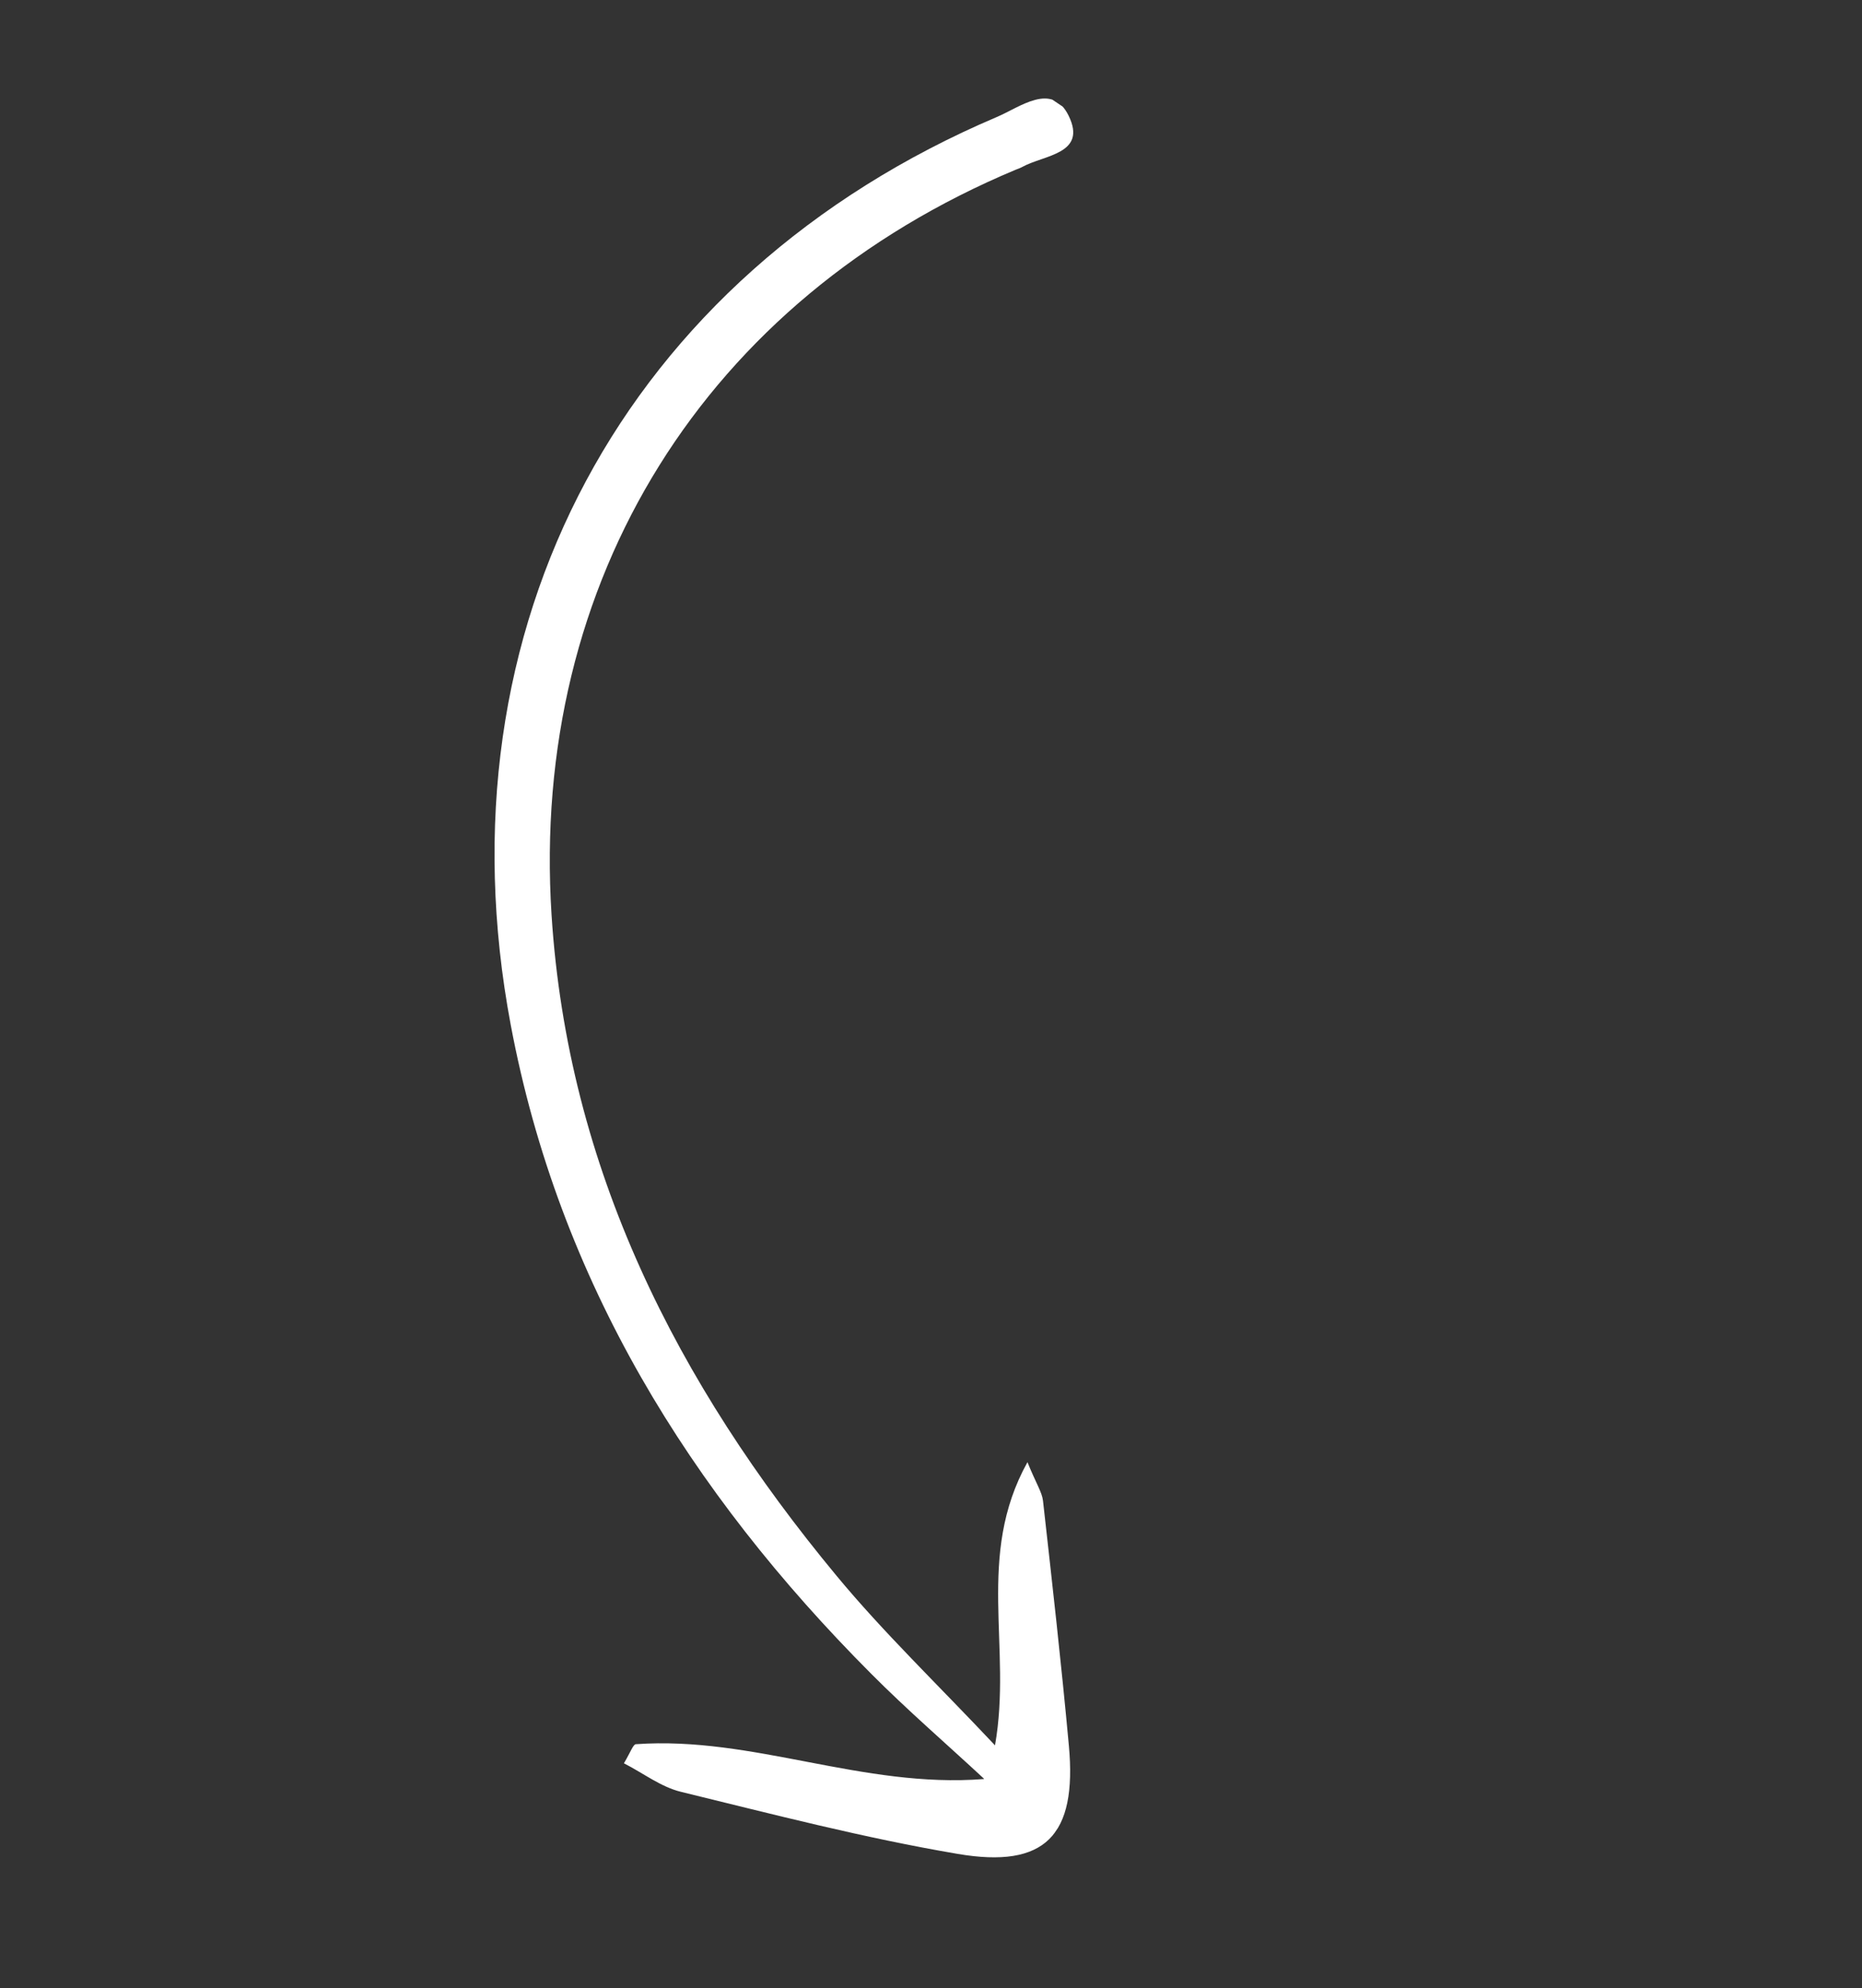 <svg width="236" height="252" viewBox="0 0 236 252" fill="none" xmlns="http://www.w3.org/2000/svg">
<rect x="0" y="0" width="236" height="252" fill="#333333" stroke="none"/>
<g clip-path="url(#clip0_2006_2192)">
<path d="M124.702 225.47C109.292 226.677 95.453 219.997 80.594 221.055C80.244 221.08 79.933 222.033 79.079 223.475C81.534 224.727 83.772 226.475 86.3 227.089C97.934 229.931 109.546 232.948 121.343 234.951C132.513 236.864 136.52 232.613 135.476 221.252C134.524 210.879 133.354 200.549 132.195 190.202C132.065 189.093 131.339 188.058 130.225 185.313C123.622 197.209 128.31 208.798 126.112 221.2C118.773 213.4 111.967 206.885 106.005 199.681C85.831 175.341 71.97 148.116 69.907 115.965C67.187 73.497 89.463 37.951 128.729 21.512C129.018 21.399 129.324 21.297 129.593 21.145C132.346 19.633 137.809 19.521 135.451 14.679C133.331 10.329 129.313 13.575 126.327 14.835C79.124 34.914 55.242 79.416 64.733 129.894C70.832 162.325 87.419 189.062 110.421 212.131C115.016 216.751 119.953 221.007 124.724 225.438L124.702 225.47Z" fill="white"/>
</g>
<defs>
<clipPath id="clip0_2006_2192">
<rect width="205.219" height="145.587" fill="white" transform="matrix(0.559 -0.829 -0.829 -0.559 120.683 251.547)"/>
</clipPath>
</defs>
</svg>

